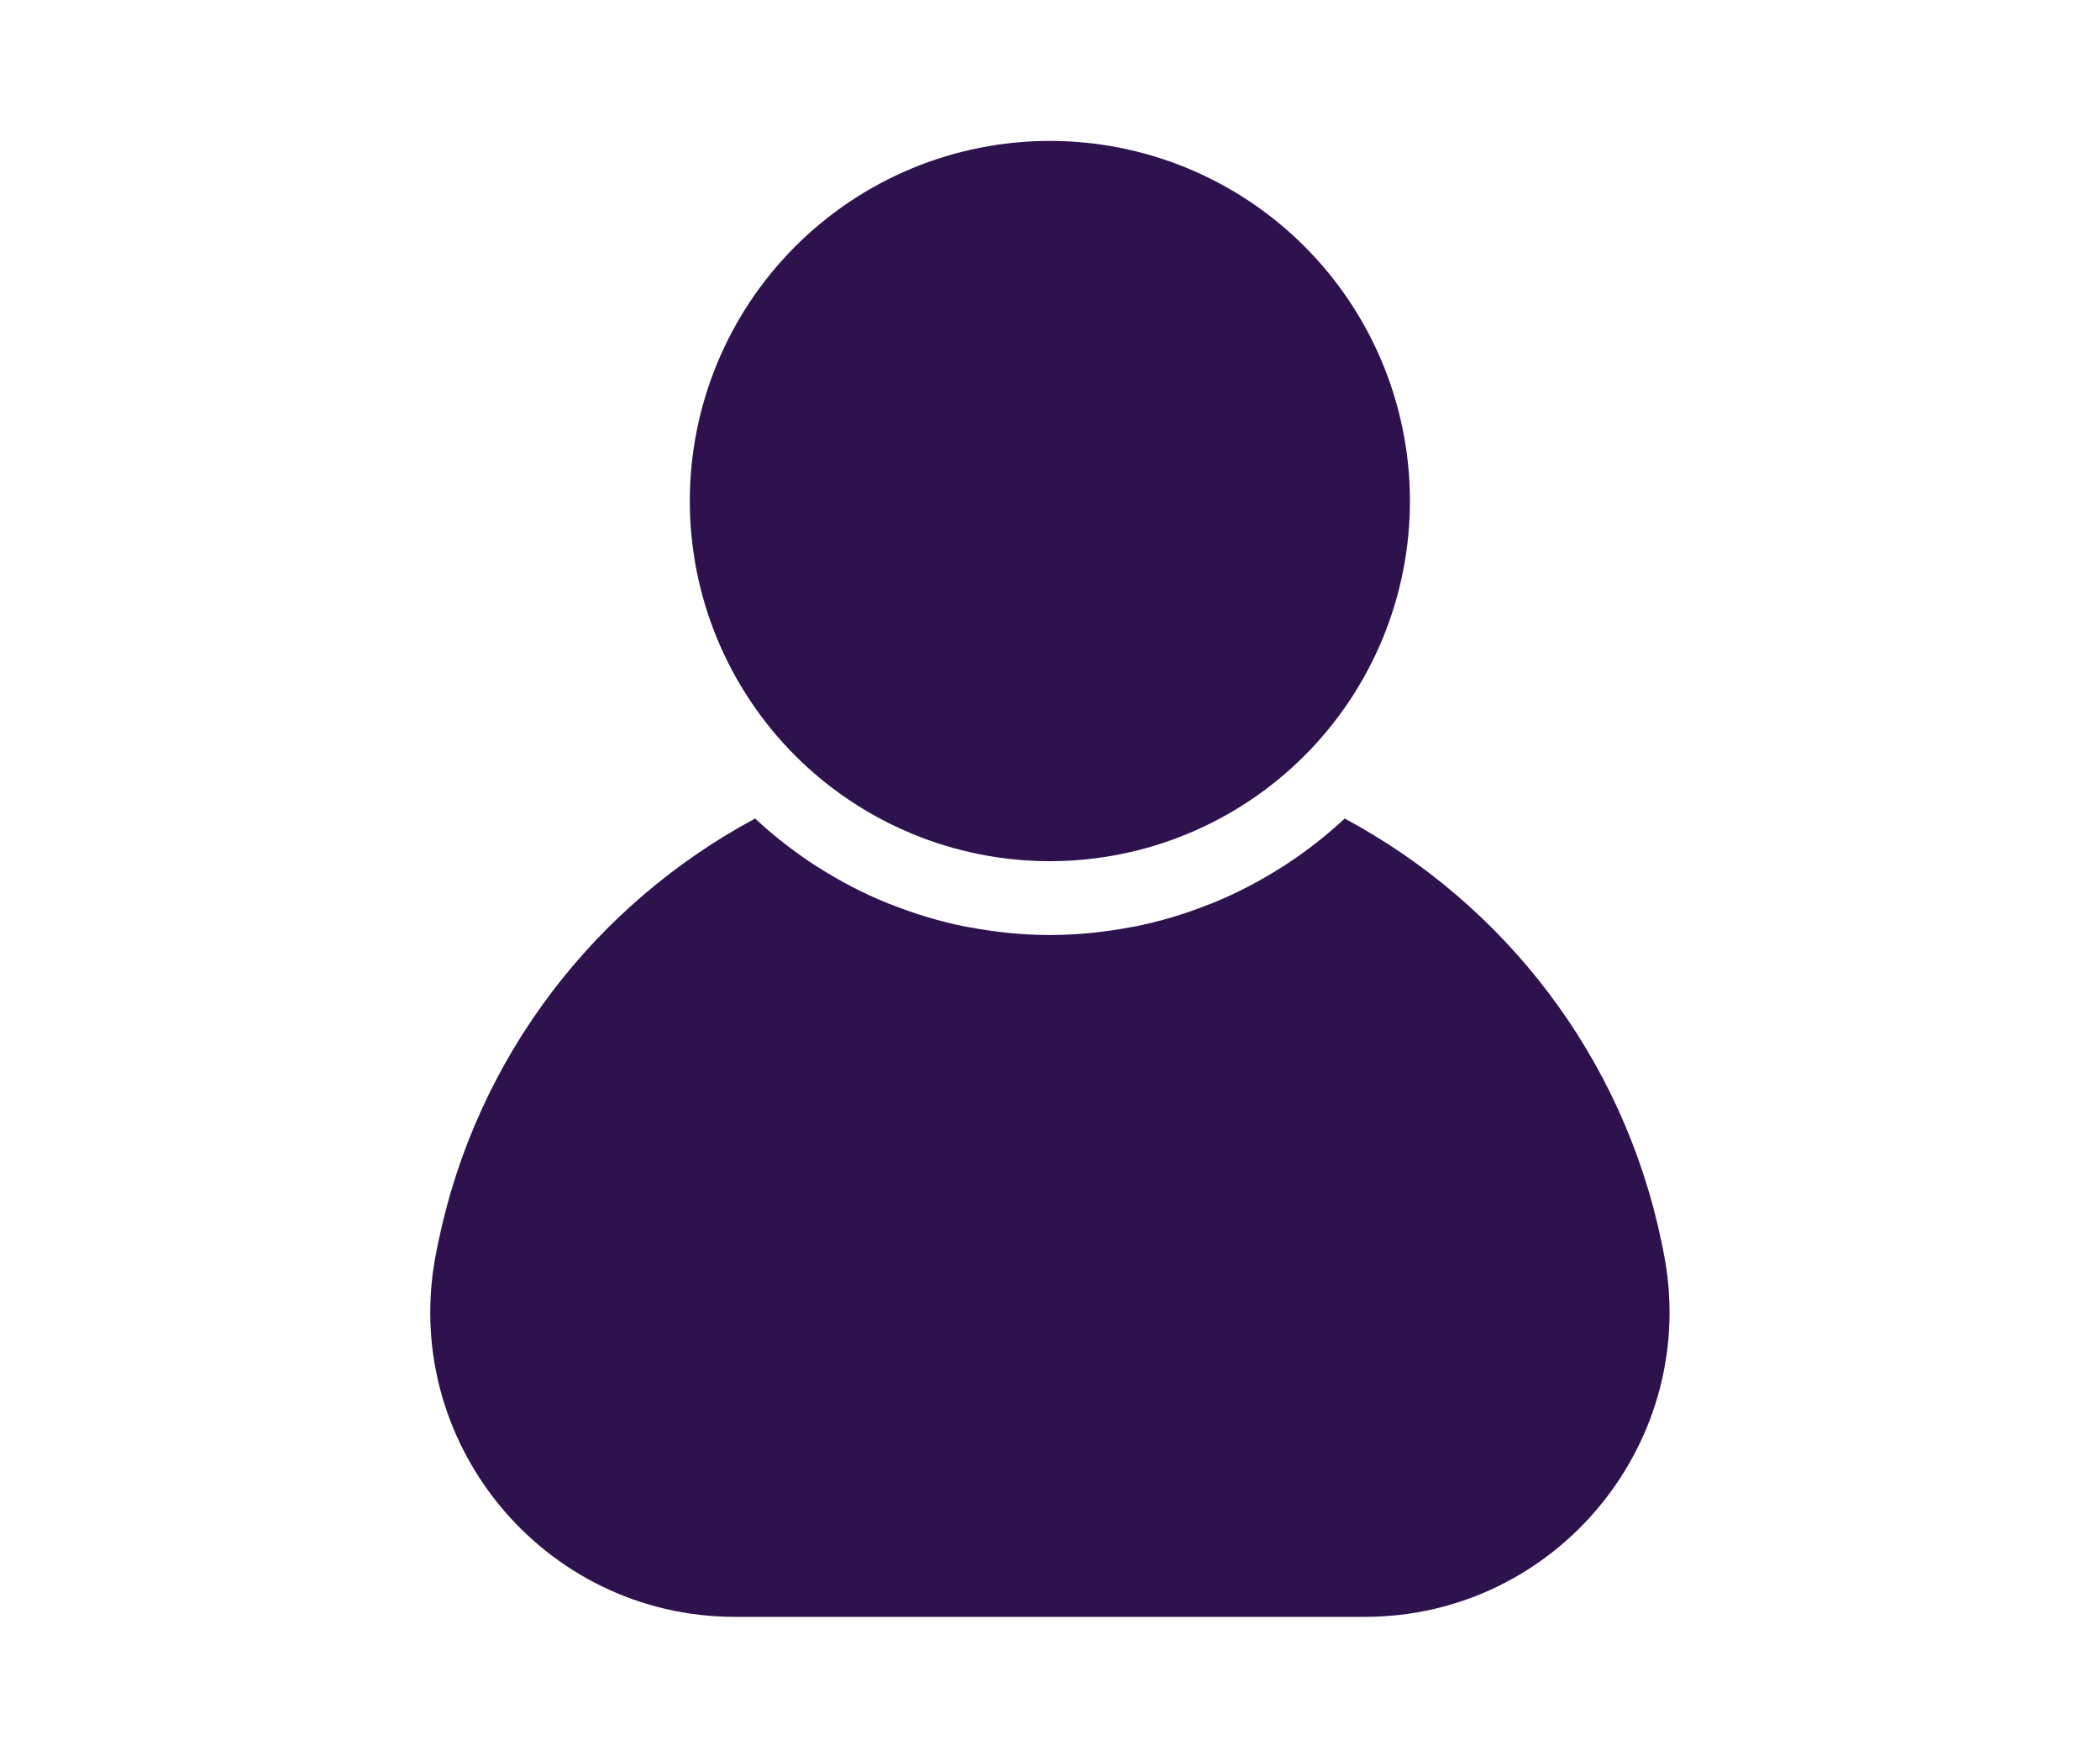 <svg xmlns="http://www.w3.org/2000/svg" xmlns:xlink="http://www.w3.org/1999/xlink" width="940" zoomAndPan="magnify" viewBox="0 0 705 591" height="788" preserveAspectRatio="xMidYMid meet" version="1.0"><defs><clipPath id="970bcbd403"><path d="M 231 47.18 L 474 47.18 L 474 290 L 231 290 Z M 231 47.18 " clip-rule="nonzero"/></clipPath><clipPath id="a333e4f50c"><path d="M 144 274 L 561 274 L 561 542.84 L 144 542.84 Z M 144 274 " clip-rule="nonzero"/></clipPath></defs><g clip-path="url(#970bcbd403)"><path fill="#2e124d" d="M 473.336 168.172 C 473.336 170.152 473.285 172.129 473.188 174.105 C 473.094 176.082 472.945 178.055 472.754 180.023 C 472.559 181.992 472.316 183.953 472.027 185.91 C 471.734 187.867 471.398 189.816 471.012 191.758 C 470.625 193.695 470.191 195.625 469.711 197.543 C 469.23 199.465 468.703 201.371 468.129 203.262 C 467.555 205.156 466.934 207.035 466.27 208.898 C 465.602 210.758 464.891 212.605 464.133 214.434 C 463.375 216.258 462.574 218.066 461.73 219.855 C 460.883 221.645 459.992 223.41 459.062 225.156 C 458.129 226.898 457.152 228.621 456.137 230.316 C 455.121 232.016 454.062 233.684 452.965 235.332 C 451.863 236.977 450.727 238.594 449.547 240.18 C 448.367 241.77 447.152 243.328 445.895 244.859 C 444.641 246.387 443.352 247.887 442.02 249.352 C 440.691 250.816 439.328 252.25 437.93 253.648 C 436.531 255.047 435.098 256.41 433.633 257.738 C 432.168 259.066 430.668 260.359 429.141 261.613 C 427.613 262.871 426.051 264.086 424.465 265.266 C 422.875 266.441 421.258 267.582 419.613 268.68 C 417.969 269.781 416.297 270.836 414.602 271.855 C 412.902 272.871 411.184 273.848 409.438 274.777 C 407.691 275.711 405.926 276.602 404.137 277.445 C 402.352 278.293 400.543 279.094 398.715 279.852 C 396.887 280.609 395.043 281.32 393.18 281.988 C 391.316 282.652 389.438 283.273 387.547 283.848 C 385.652 284.422 383.746 284.949 381.828 285.43 C 379.906 285.91 377.977 286.344 376.039 286.73 C 374.098 287.117 372.148 287.453 370.191 287.746 C 368.234 288.035 366.273 288.277 364.305 288.469 C 362.336 288.664 360.363 288.809 358.387 288.906 C 356.41 289.004 354.434 289.051 352.457 289.051 C 350.477 289.051 348.5 289.004 346.523 288.906 C 344.547 288.809 342.578 288.664 340.609 288.469 C 338.641 288.277 336.676 288.035 334.719 287.746 C 332.762 287.453 330.812 287.117 328.875 286.73 C 326.934 286.344 325.004 285.91 323.086 285.43 C 321.164 284.949 319.258 284.422 317.367 283.848 C 315.473 283.273 313.594 282.652 311.734 281.988 C 309.871 281.32 308.023 280.609 306.199 279.852 C 304.371 279.094 302.562 278.293 300.773 277.445 C 298.984 276.602 297.219 275.711 295.473 274.777 C 293.73 273.848 292.008 272.871 290.312 271.855 C 288.613 270.836 286.945 269.781 285.301 268.68 C 283.656 267.582 282.039 266.441 280.449 265.266 C 278.859 264.086 277.301 262.871 275.77 261.613 C 274.242 260.359 272.746 259.066 271.277 257.738 C 269.812 256.41 268.379 255.047 266.98 253.648 C 265.582 252.25 264.219 250.816 262.891 249.352 C 261.562 247.887 260.27 246.387 259.016 244.859 C 257.762 243.328 256.543 241.77 255.363 240.18 C 254.188 238.594 253.047 236.977 251.949 235.332 C 250.852 233.684 249.793 232.016 248.773 230.316 C 247.758 228.621 246.781 226.898 245.852 225.156 C 244.918 223.41 244.027 221.645 243.184 219.855 C 242.336 218.066 241.535 216.258 240.777 214.434 C 240.02 212.605 239.309 210.758 238.645 208.898 C 237.977 207.035 237.355 205.156 236.781 203.262 C 236.207 201.371 235.68 199.465 235.199 197.543 C 234.719 195.625 234.285 193.695 233.898 191.758 C 233.516 189.816 233.176 187.867 232.887 185.91 C 232.594 183.953 232.352 181.992 232.16 180.023 C 231.965 178.055 231.82 176.082 231.723 174.105 C 231.625 172.129 231.578 170.152 231.578 168.172 C 231.578 166.195 231.625 164.219 231.723 162.242 C 231.82 160.266 231.965 158.293 232.16 156.324 C 232.352 154.355 232.594 152.395 232.887 150.438 C 233.176 148.48 233.516 146.531 233.898 144.59 C 234.285 142.652 234.719 140.723 235.199 138.801 C 235.68 136.883 236.207 134.977 236.781 133.086 C 237.355 131.191 237.977 129.312 238.645 127.449 C 239.309 125.59 240.02 123.742 240.777 121.914 C 241.535 120.086 242.336 118.281 243.184 116.492 C 244.027 114.703 244.918 112.938 245.852 111.191 C 246.781 109.445 247.758 107.727 248.773 106.031 C 249.793 104.332 250.852 102.66 251.949 101.016 C 253.047 99.371 254.188 97.754 255.363 96.168 C 256.543 94.578 257.762 93.02 259.016 91.488 C 260.27 89.961 261.562 88.461 262.891 86.996 C 264.219 85.531 265.582 84.098 266.98 82.699 C 268.379 81.301 269.812 79.938 271.277 78.609 C 272.746 77.281 274.242 75.988 275.77 74.734 C 277.301 73.477 278.859 72.262 280.449 71.082 C 282.039 69.906 283.656 68.766 285.301 67.668 C 286.945 66.566 288.613 65.508 290.312 64.492 C 292.008 63.477 293.73 62.5 295.473 61.566 C 297.219 60.637 298.984 59.746 300.773 58.902 C 302.562 58.055 304.371 57.254 306.199 56.496 C 308.023 55.738 309.871 55.027 311.734 54.359 C 313.594 53.695 315.473 53.074 317.367 52.5 C 319.258 51.926 321.164 51.398 323.086 50.918 C 325.004 50.438 326.934 50.004 328.875 49.617 C 330.812 49.23 332.762 48.895 334.719 48.602 C 336.676 48.312 338.641 48.07 340.609 47.879 C 342.578 47.684 344.547 47.539 346.523 47.441 C 348.5 47.344 350.477 47.293 352.457 47.293 C 354.434 47.293 356.41 47.344 358.387 47.441 C 360.363 47.539 362.336 47.684 364.305 47.879 C 366.273 48.07 368.234 48.312 370.191 48.602 C 372.148 48.895 374.098 49.23 376.039 49.617 C 377.977 50.004 379.906 50.438 381.828 50.918 C 383.746 51.398 385.652 51.926 387.547 52.5 C 389.438 53.074 391.316 53.695 393.18 54.359 C 395.043 55.027 396.887 55.738 398.715 56.496 C 400.543 57.254 402.352 58.055 404.137 58.902 C 405.926 59.746 407.691 60.637 409.438 61.566 C 411.184 62.5 412.902 63.477 414.602 64.492 C 416.297 65.508 417.969 66.566 419.613 67.668 C 421.258 68.766 422.875 69.906 424.465 71.082 C 426.051 72.262 427.613 73.477 429.141 74.734 C 430.668 75.988 432.168 77.281 433.633 78.609 C 435.098 79.938 436.531 81.301 437.93 82.699 C 439.328 84.098 440.691 85.531 442.02 86.996 C 443.352 88.461 444.641 89.961 445.895 91.488 C 447.152 93.02 448.367 94.578 449.547 96.168 C 450.727 97.754 451.863 99.371 452.965 101.016 C 454.062 102.66 455.121 104.332 456.137 106.031 C 457.152 107.727 458.129 109.445 459.062 111.191 C 459.992 112.938 460.883 114.703 461.73 116.492 C 462.574 118.281 463.375 120.086 464.133 121.914 C 464.891 123.742 465.602 125.59 466.27 127.449 C 466.934 129.312 467.555 131.191 468.129 133.086 C 468.703 134.977 469.23 136.883 469.711 138.801 C 470.191 140.723 470.625 142.652 471.012 144.59 C 471.398 146.531 471.734 148.48 472.027 150.438 C 472.316 152.395 472.559 154.355 472.754 156.324 C 472.945 158.293 473.094 160.266 473.188 162.242 C 473.285 164.219 473.336 166.195 473.336 168.172 Z M 473.336 168.172 " fill-opacity="1" fill-rule="nonzero"/></g><g clip-path="url(#a333e4f50c)"><path fill="#2e124d" d="M 558.348 419.633 L 557.82 417.062 C 544.91 354.465 504.793 303.355 451.434 274.738 C 444.941 280.773 437.934 286.223 430.43 291.004 C 430.379 291.035 430.316 291.066 430.266 291.105 C 422.855 295.812 415.02 299.898 406.797 303.223 C 406.527 303.336 406.25 303.418 405.969 303.523 C 397.867 306.742 389.438 309.312 380.703 311.035 C 380.352 311.109 379.98 311.141 379.621 311.203 C 370.805 312.875 361.754 313.832 352.465 313.832 C 343.176 313.832 334.125 312.875 325.312 311.203 C 324.949 311.129 324.59 311.109 324.227 311.035 C 315.484 309.312 307.055 306.73 298.941 303.512 C 298.672 303.41 298.406 303.328 298.148 303.223 C 289.91 299.898 282.078 295.812 274.656 291.098 C 274.605 291.066 274.555 291.035 274.5 291.004 C 267 286.223 259.992 280.773 253.5 274.738 C 200.129 303.355 160.023 354.457 147.109 417.062 L 146.586 419.633 C 133.477 483.16 181.996 542.699 246.852 542.699 L 458.082 542.699 C 522.938 542.699 571.457 483.16 558.348 419.633 Z M 558.348 419.633 " fill-opacity="1" fill-rule="nonzero"/></g></svg>